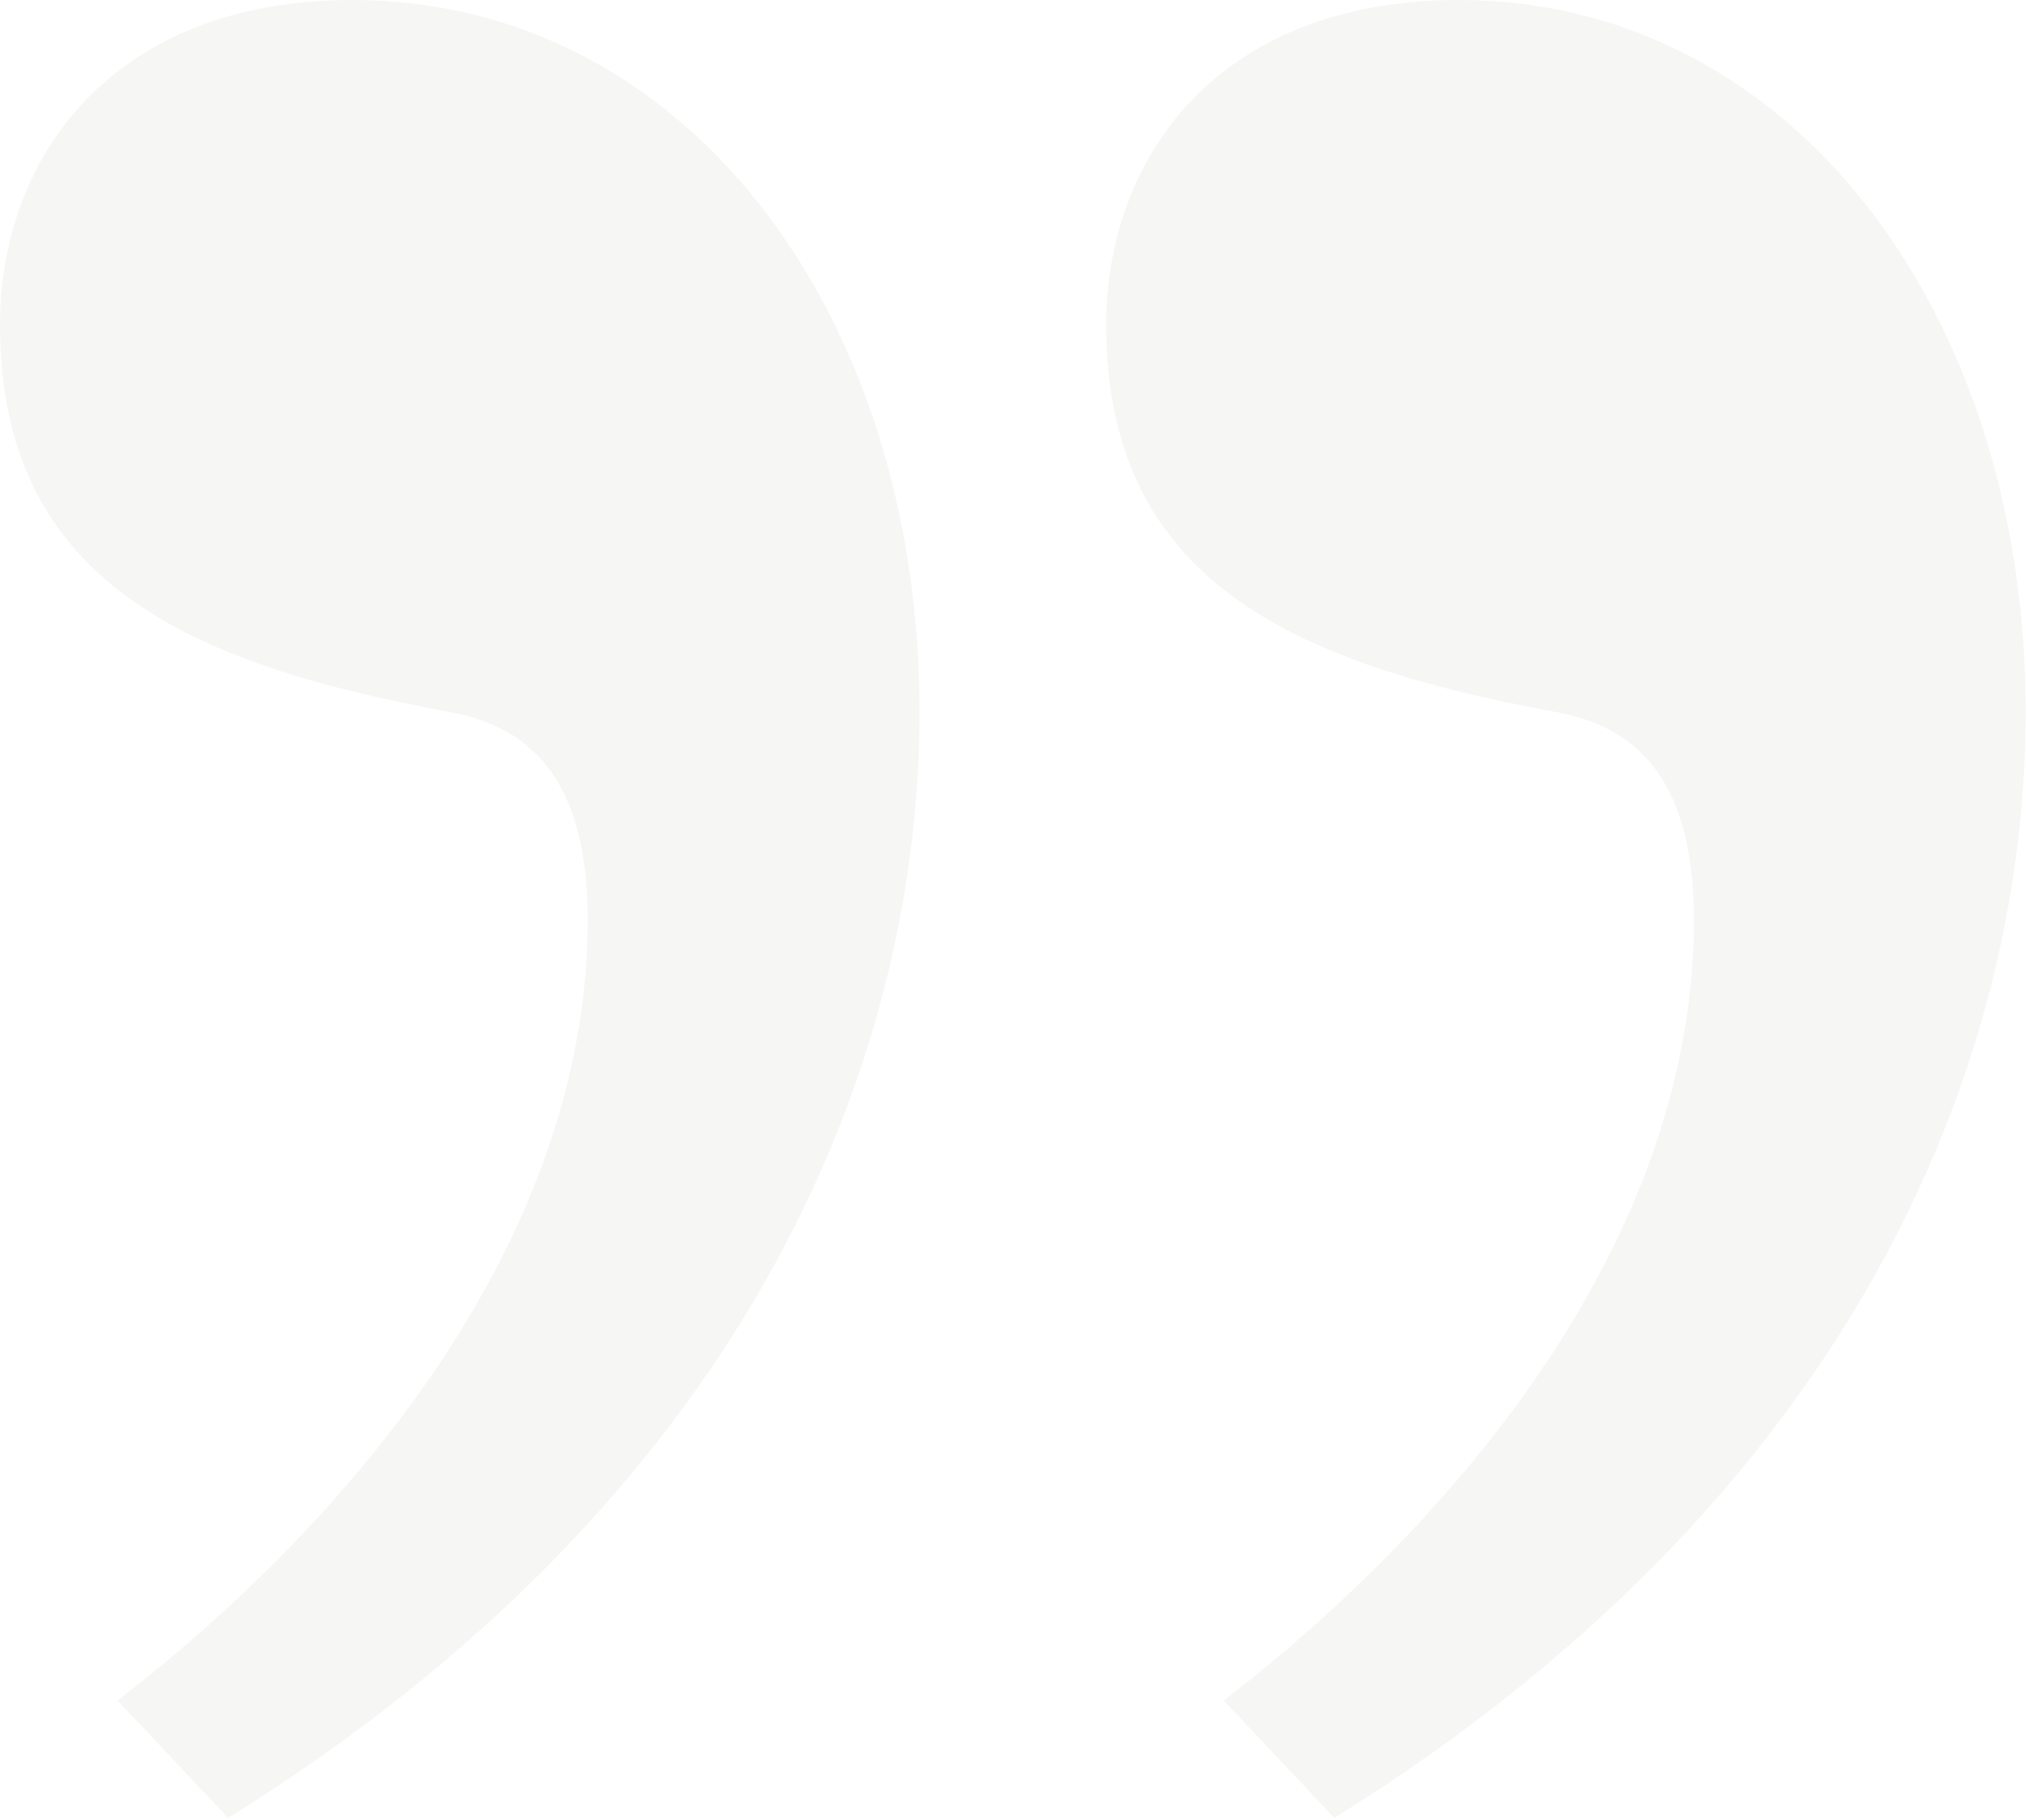 <svg xmlns="http://www.w3.org/2000/svg" width="88" height="79" viewBox="0 0 88 79" fill="none"><g clip-path="url(#clip0_86_17)"><path opacity="0.1" d="M9.9 78.9C32.1 65.1 39.9 46.5 39.9 30.9C39.9 13.5 29.7 0 15.3 0C4.8 0 0 6.9 0 14.1C0 25.2 8.1 28.8 19.5 30.9C22.8 31.5 25.5 33.6 25.5 39.9C25.5 57.6 9 70.8 5.1 73.8L9.9 78.9ZM57.9 78.9C80.1 65.1 87.9 46.5 87.9 30.9C87.9 13.5 77.7 0 63.3 0C52.8 0 48 6.9 48 14.1C48 25.2 56.1 28.8 67.5 30.9C70.8 31.5 73.5 33.6 73.5 39.9C73.5 57.6 57 70.8 53.1 73.8L57.9 78.9Z" fill="#A6AA99"></path></g><defs><clipPath id="clip0_86_17"><rect width="87.9" height="78.9" fill="white"></rect></clipPath></defs></svg>